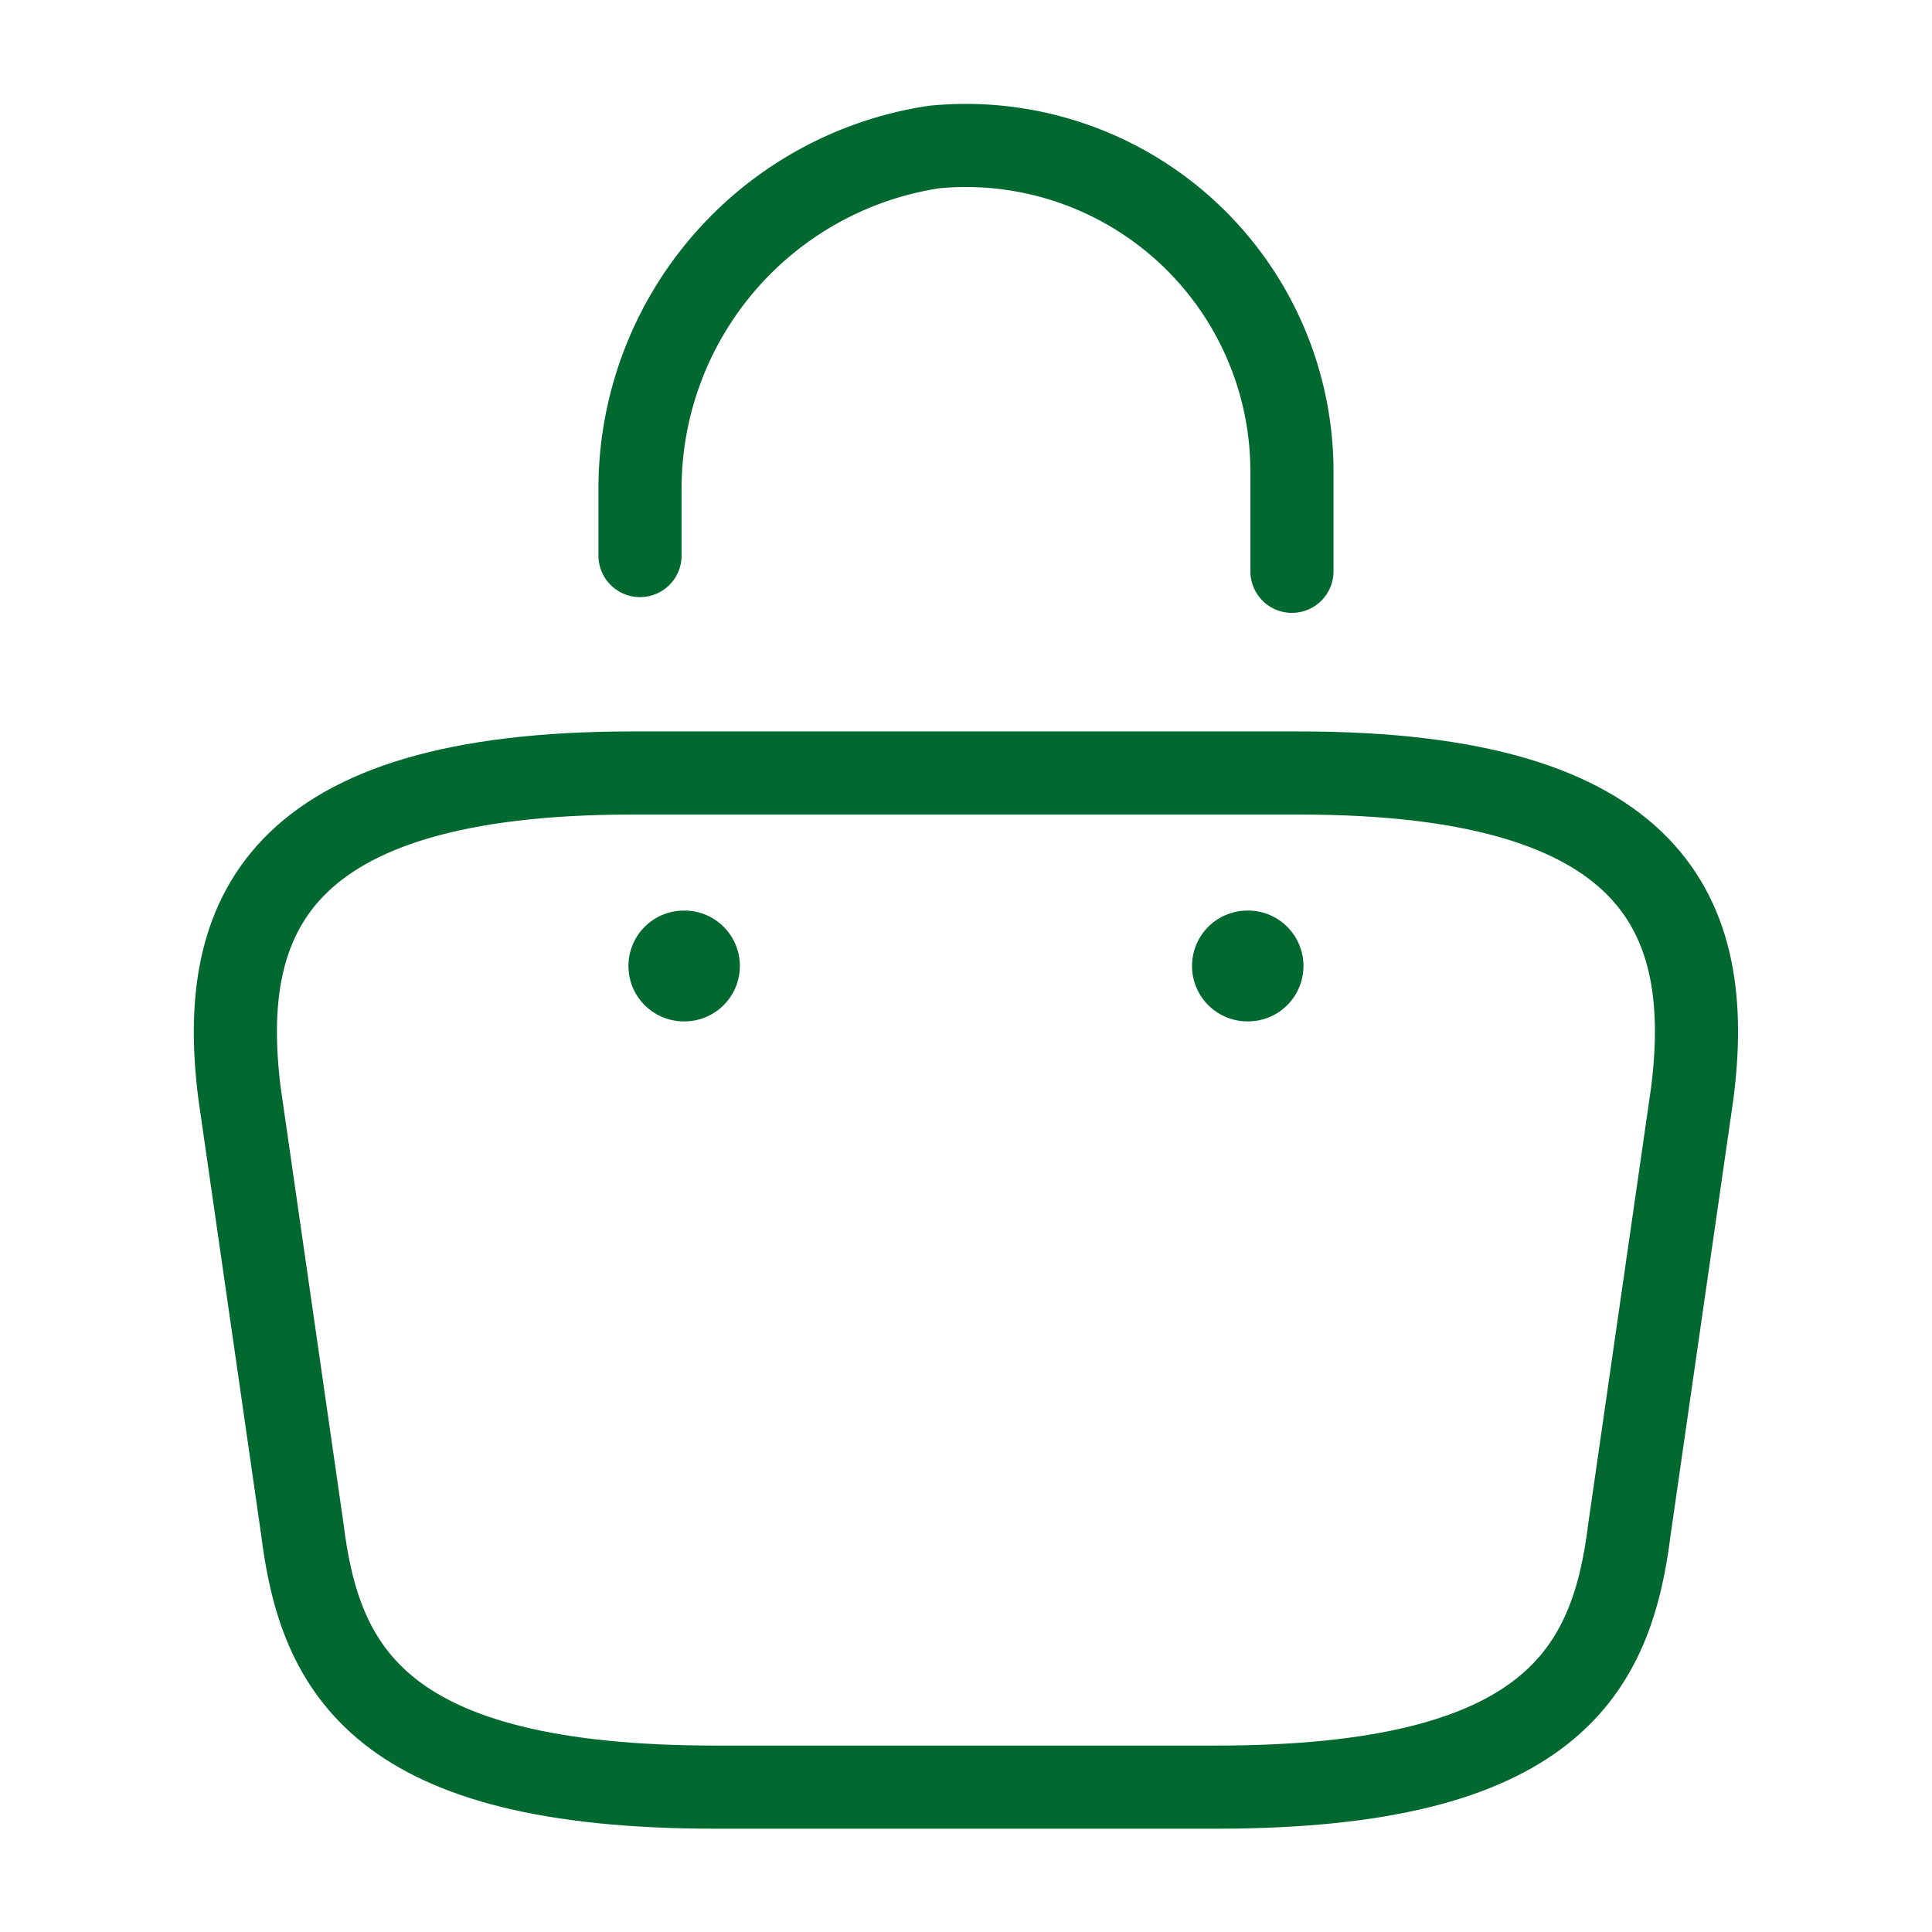 <svg id="bag-2" xmlns="http://www.w3.org/2000/svg" width="34.863" height="34.863" viewBox="0 0 34.863 34.863">
  <path id="Vector" d="M0,7.4V6.133A6.239,6.239,0,0,1,5.307.028a5.883,5.883,0,0,1,6.457,5.856v1.8" transform="translate(11.549 2.625)" fill="none" stroke="#016830" stroke-linecap="round" stroke-linejoin="round" stroke-width="1.5"/>
  <path id="Vector-2" data-name="Vector" d="M8.664,18.3H17.7c6.057,0,7.141-2.1,7.458-4.666l1.13-7.843C26.7,2.6,25.644,0,19.211,0H7.158C.724,0-.33,2.6.077,5.791l1.13,7.843C1.523,16.2,2.608,18.3,8.664,18.3Z" transform="translate(4.247 13.949)" fill="none" stroke="#016830" stroke-linecap="round" stroke-linejoin="round" stroke-width="1.5"/>
  <path id="Vector-3" data-name="Vector" d="M.495.5H.506" transform="translate(22.015 16.931)" fill="none" stroke="#016830" stroke-linecap="round" stroke-linejoin="round" stroke-width="2"/>
  <path id="Vector-4" data-name="Vector" d="M.495.5H.506" transform="translate(11.845 16.931)" fill="none" stroke="#016830" stroke-linecap="round" stroke-linejoin="round" stroke-width="2"/>
  <path id="Vector-5" data-name="Vector" d="M0,0H34.863V34.863H0Z" fill="none" opacity="0"/>
</svg>
